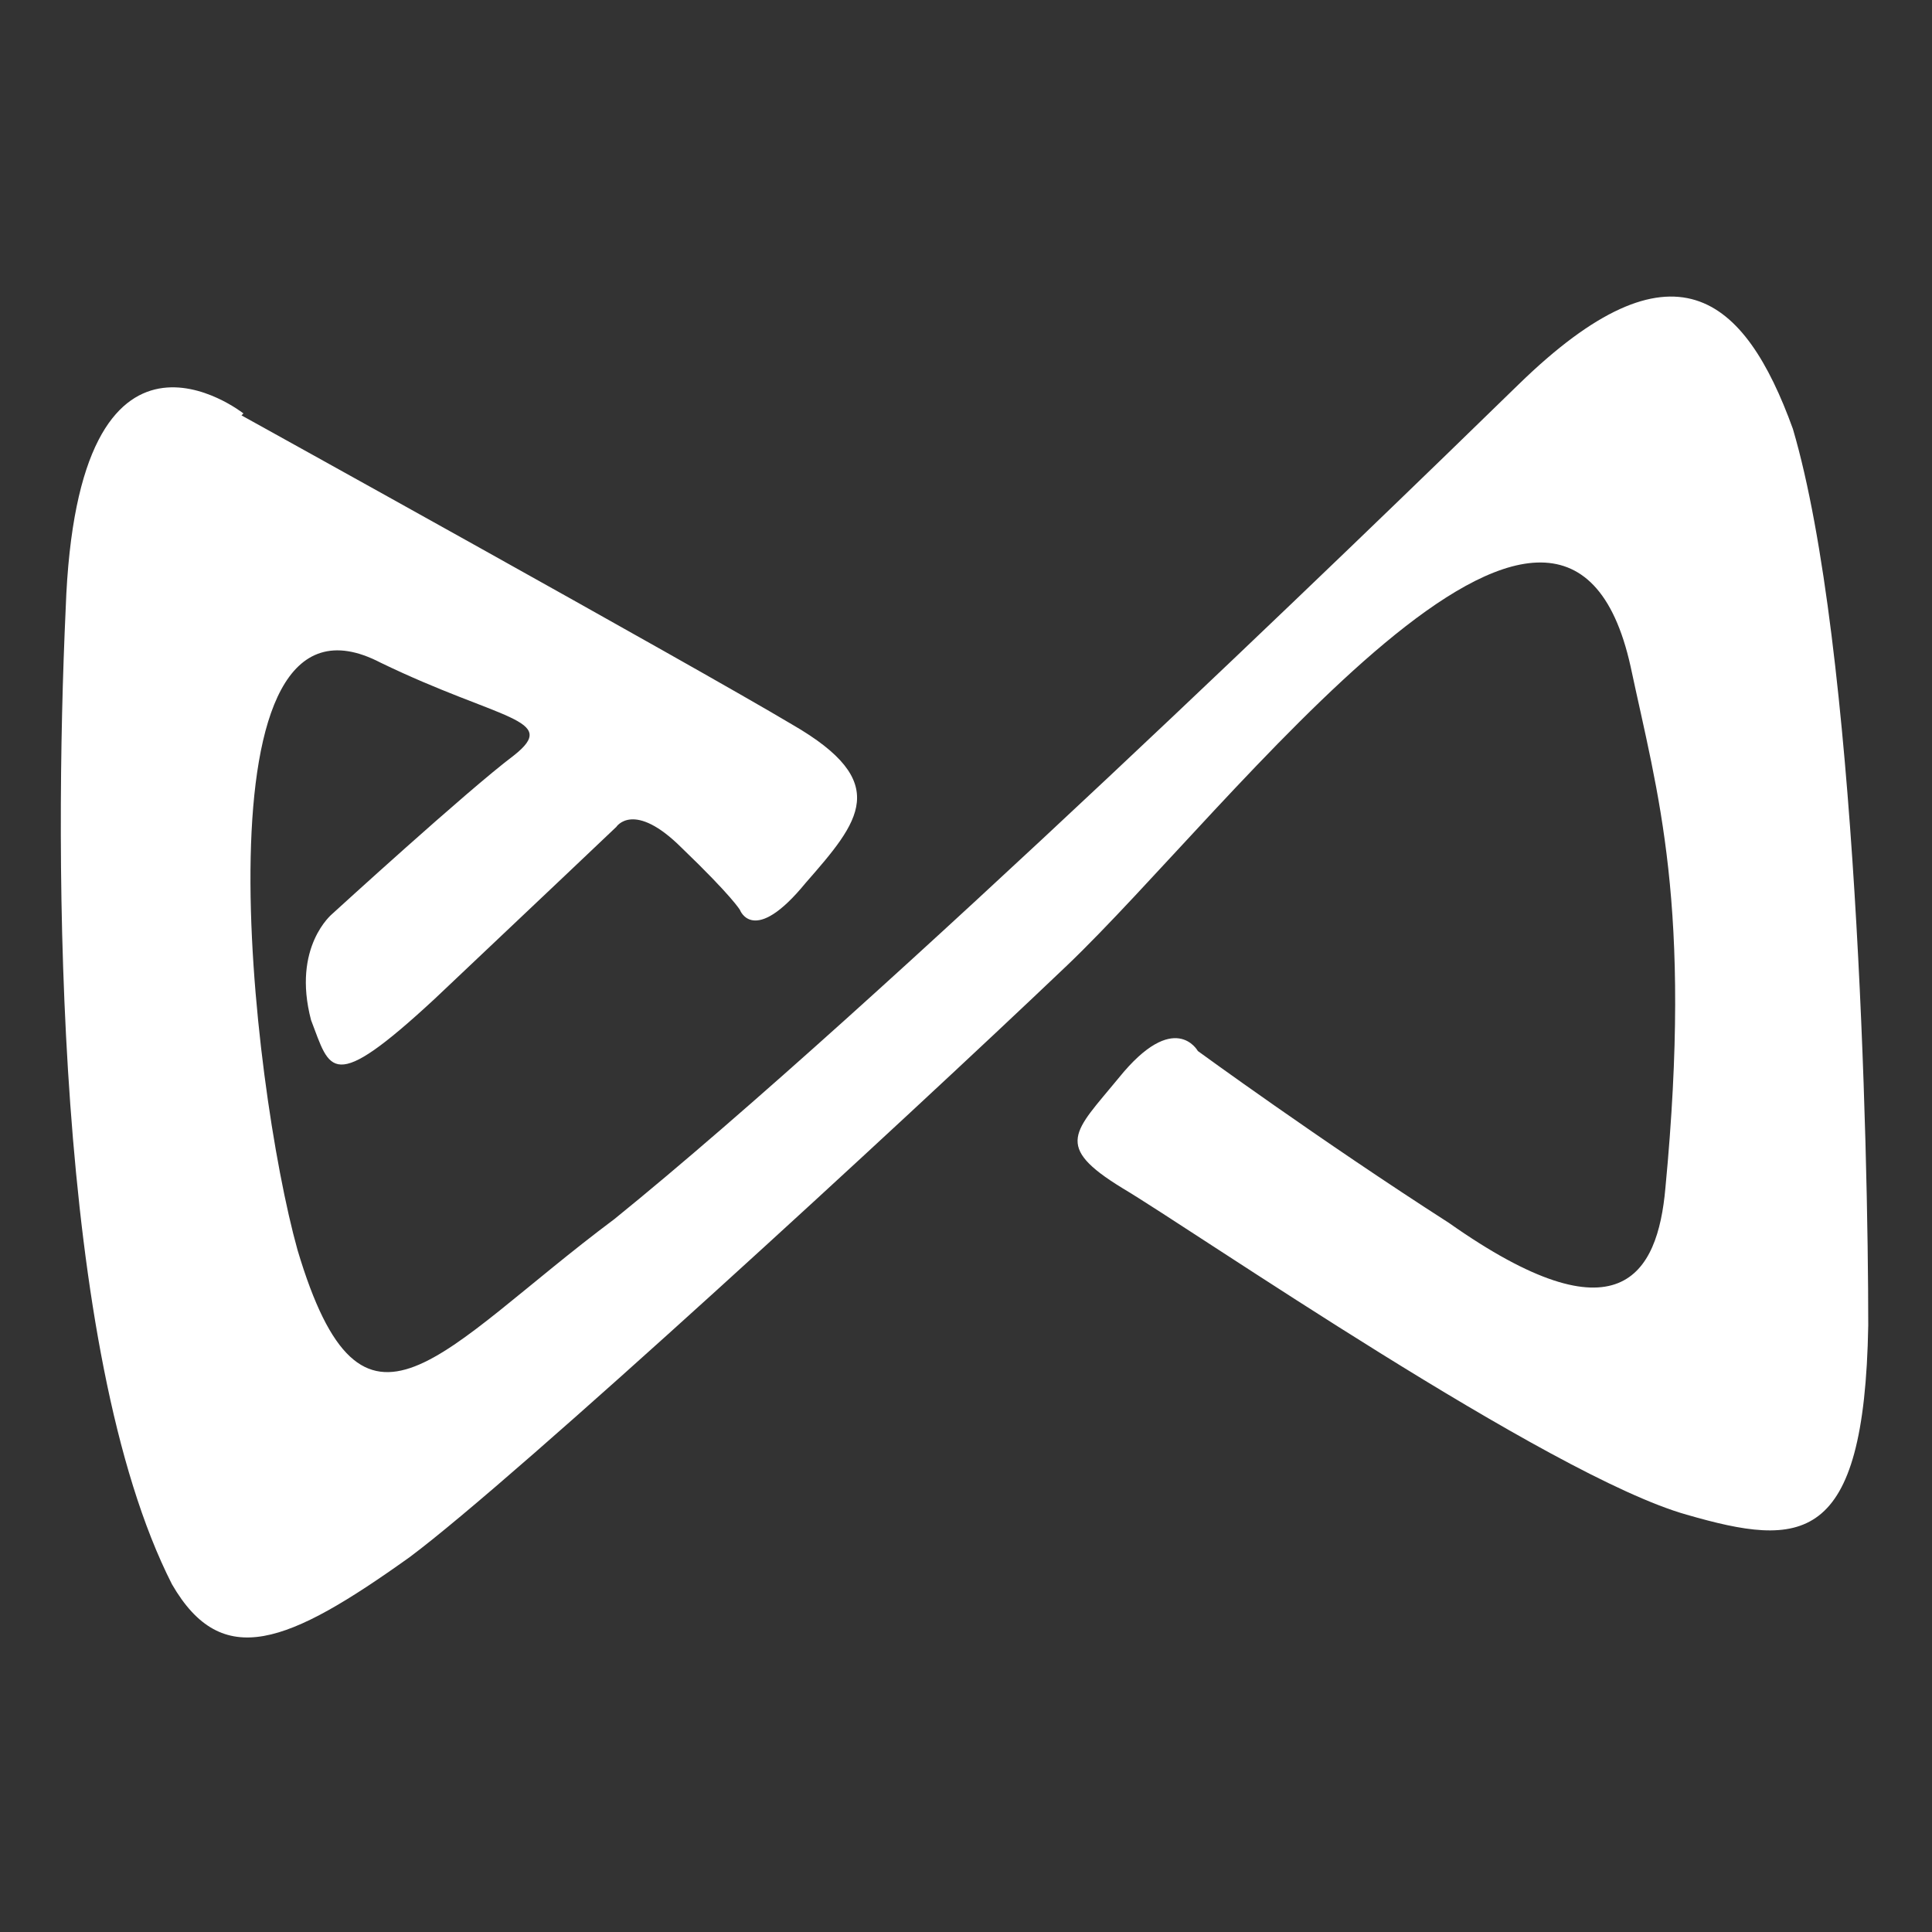 <?xml version="1.0" encoding="UTF-8"?>
<svg id="Layer_1" data-name="Layer 1" xmlns="http://www.w3.org/2000/svg" version="1.1" viewBox="0 0 100 100">
  <rect x="0" y="0" width="100" height="100" fill="#333333" stroke="none"/>
  <defs>
    <style>
      .cls-1 {
        fill: #fff;
        fill-rule: evenodd;
        stroke-width: 0px;
      }
    </style>
  </defs>
  <path class="cls-1" d="M12.6,21.4S4,14.6,3.4,31.5c-.6,13.1-.6,38.5,5.5,50.5,2.6,4.5,6,3.1,12.3-1.4,5.5-4.1,25.5-22.5,34-30.6s25.7-31.3,29.2-15.5c1.4,6.6,3.2,12.3,1.8,27-.4,4.5-2.4,8-11.2,1.8-6.7-4.3-13-8.9-13-8.9,0,0-1.2-2.2-4.1,1.4-2.3,2.8-3.4,3.5.2,5.7,3.7,2.2,22.1,14.9,29.2,16.9,5.9,1.7,9.2,1.7,9.4-9.8,0-9.1-.6-35.2-3.9-46.4-2.5-6.9-6.2-10.1-14.2-2.3-8,7.8-33.1,32.1-46.8,43.2-9.1,6.8-13,13-16.4,1.6-2.4-8.6-5.5-35.5,4.3-30.4,6.2,3,9.3,2.9,6.9,4.8-2.4,1.8-9.4,8.2-9.4,8.2,0,0-2.1,1.7-1.1,5.5,1,2.6,1,3.9,6.4-1.1,5.4-5.1,9.4-8.9,9.4-8.9,0,0,.9-1.4,3.4,1.1,2.6,2.5,3,3.2,3,3.2,0,0,.7,1.9,3.4-1.4,2.8-3.2,4.5-5.2-.7-8.2-5.2-3.1-28.5-16-28.5-16h0Z"/>
</svg>